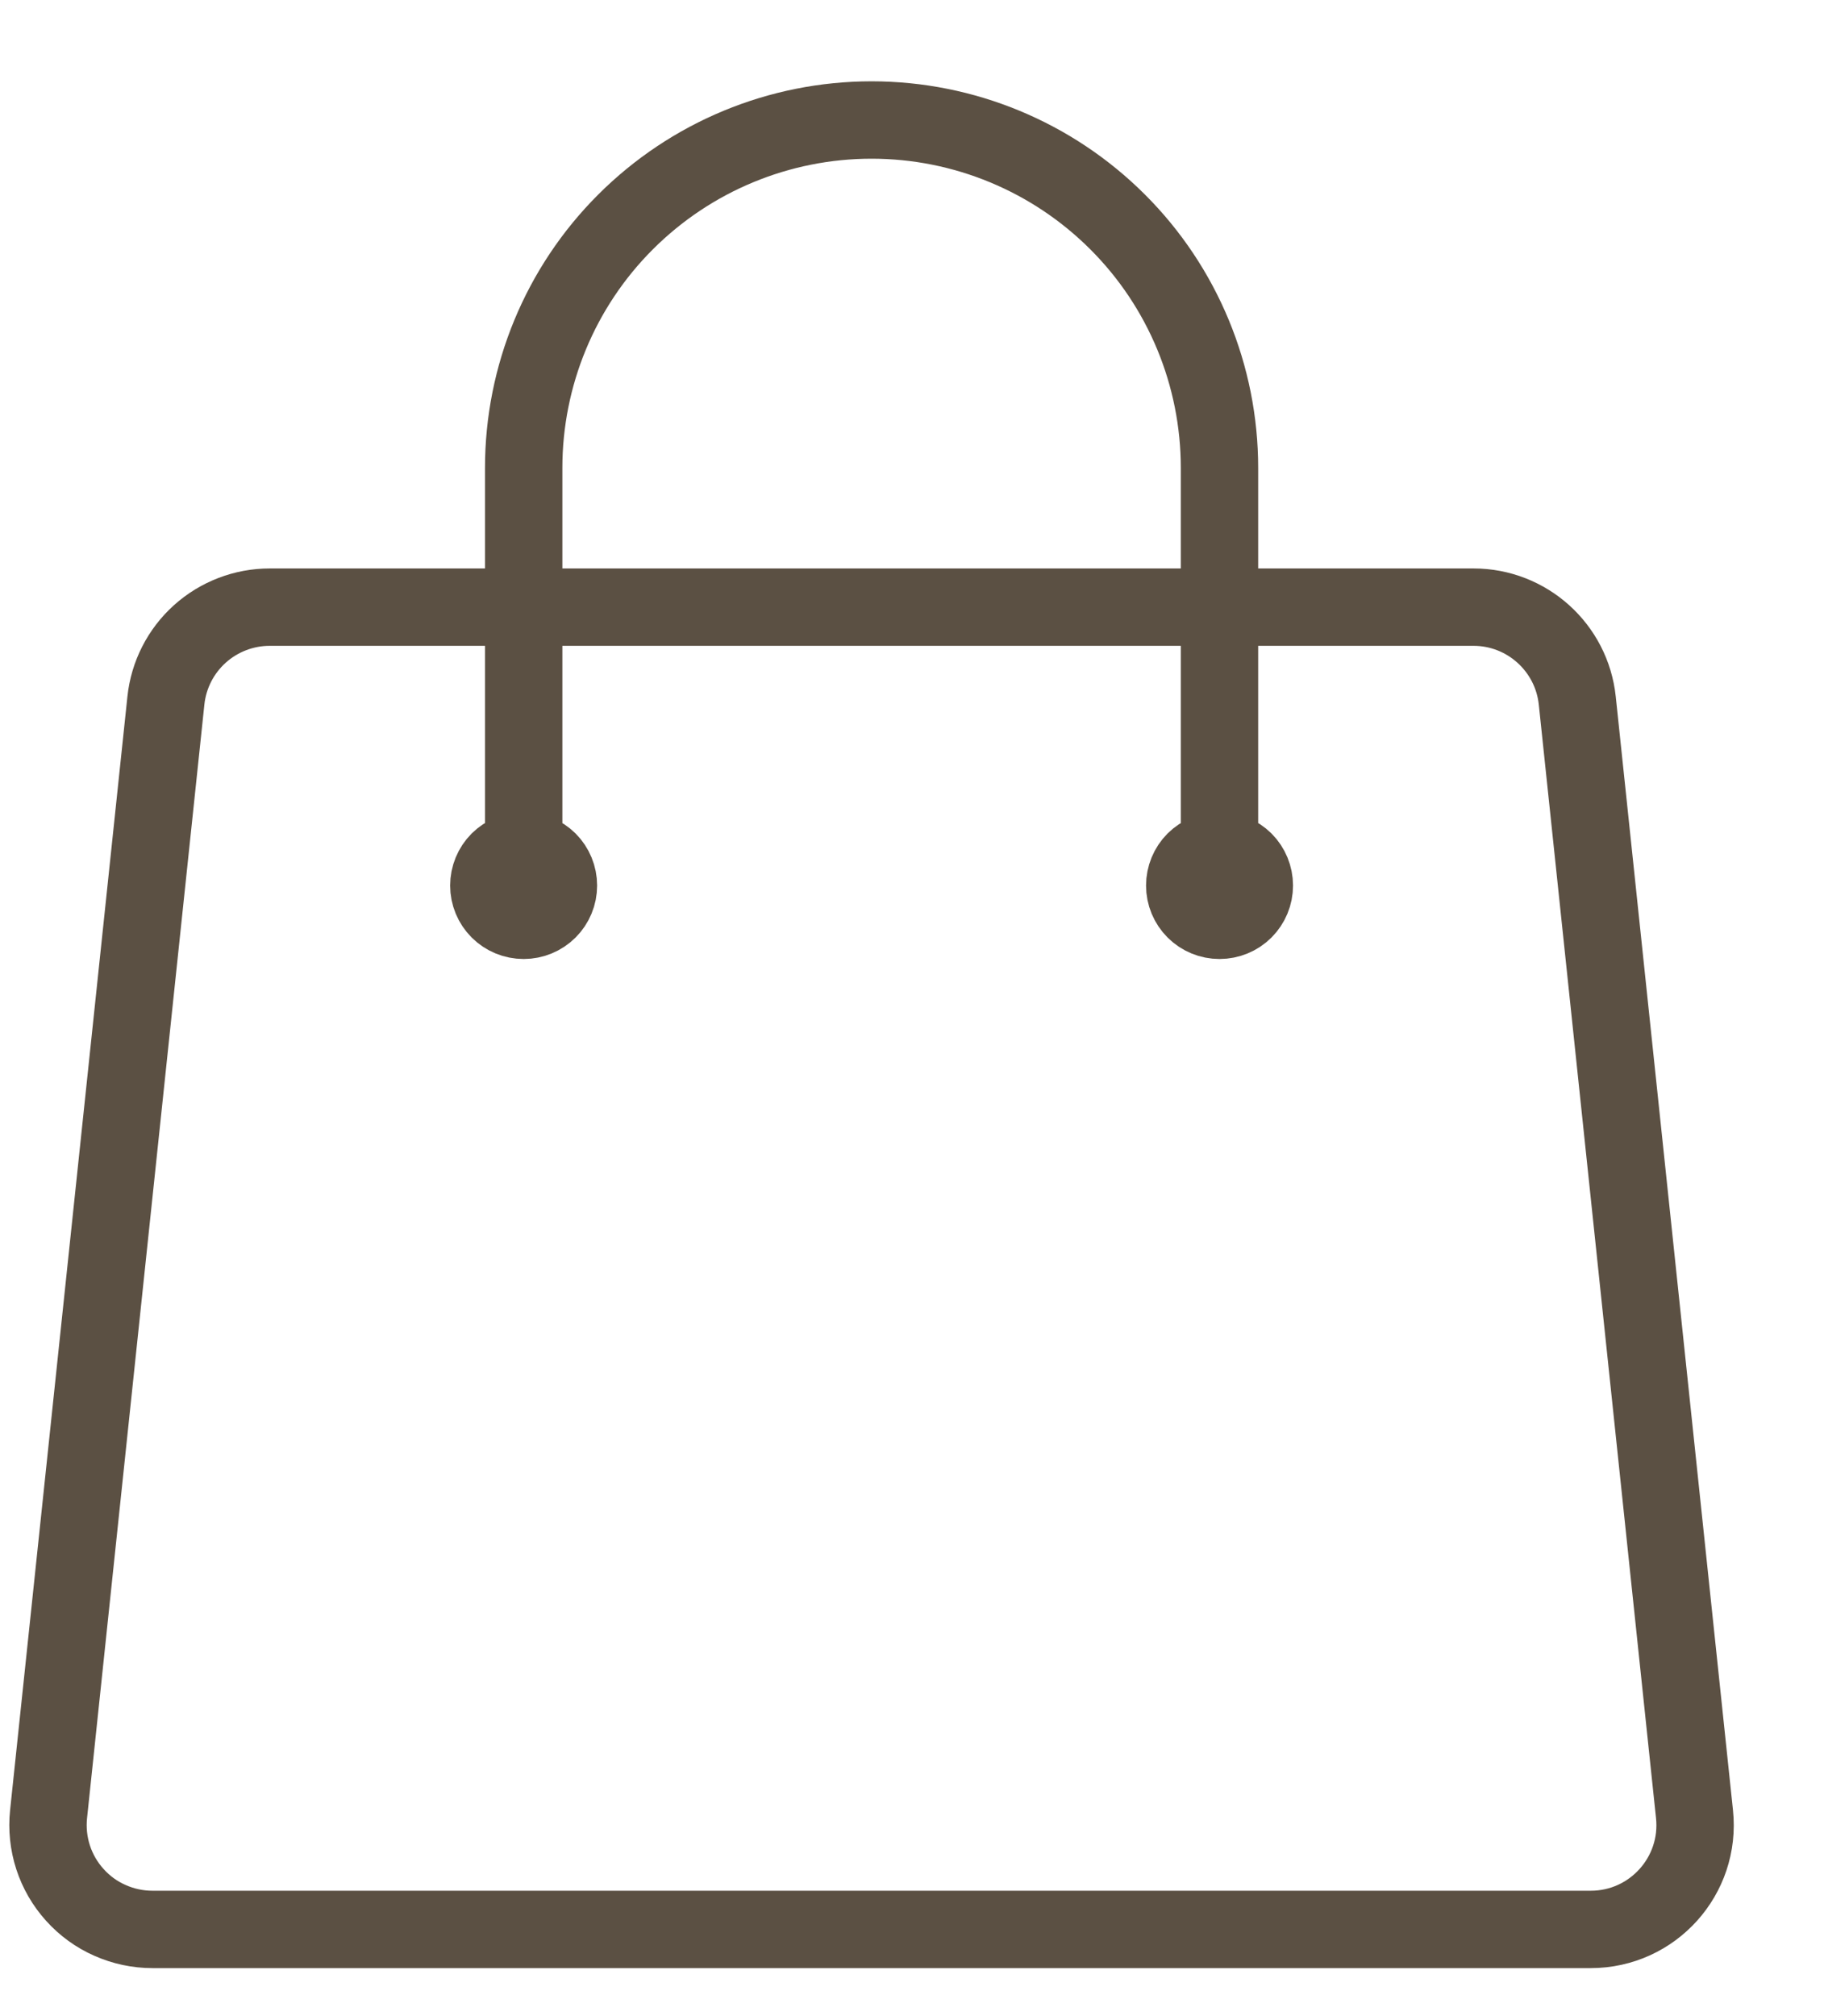<?xml version="1.0" encoding="UTF-8"?> <svg xmlns="http://www.w3.org/2000/svg" width="19" height="21" viewBox="0 0 19 21" fill="none"><path d="M12.703 9.224V4.874C12.703 3.913 12.322 2.991 11.642 2.312C10.962 1.632 10.04 1.25 9.079 1.25C8.118 1.25 7.196 1.632 6.516 2.312C5.836 2.991 5.455 3.913 5.455 4.874V9.224M16.43 7.298L17.651 18.896C17.719 19.538 17.216 20.097 16.57 20.097H1.589C1.436 20.097 1.285 20.065 1.146 20.003C1.006 19.942 0.882 19.851 0.78 19.738C0.677 19.624 0.6 19.491 0.553 19.346C0.506 19.201 0.49 19.047 0.506 18.896L1.728 7.298C1.756 7.03 1.882 6.783 2.082 6.603C2.281 6.424 2.541 6.324 2.809 6.324H15.349C15.905 6.324 16.372 6.745 16.43 7.298ZM5.817 9.224C5.817 9.32 5.779 9.412 5.711 9.48C5.643 9.548 5.551 9.586 5.455 9.586C5.358 9.586 5.266 9.548 5.198 9.48C5.13 9.412 5.092 9.32 5.092 9.224C5.092 9.128 5.13 9.035 5.198 8.967C5.266 8.9 5.358 8.861 5.455 8.861C5.551 8.861 5.643 8.9 5.711 8.967C5.779 9.035 5.817 9.128 5.817 9.224ZM13.066 9.224C13.066 9.32 13.028 9.412 12.96 9.48C12.892 9.548 12.8 9.586 12.703 9.586C12.607 9.586 12.515 9.548 12.447 9.48C12.379 9.412 12.341 9.32 12.341 9.224C12.341 9.128 12.379 9.035 12.447 8.967C12.515 8.9 12.607 8.861 12.703 8.861C12.8 8.861 12.892 8.9 12.96 8.967C13.028 9.035 13.066 9.128 13.066 9.224Z" stroke="#5B5043" stroke-width="0.806" stroke-linecap="round" stroke-linejoin="round"></path></svg> 